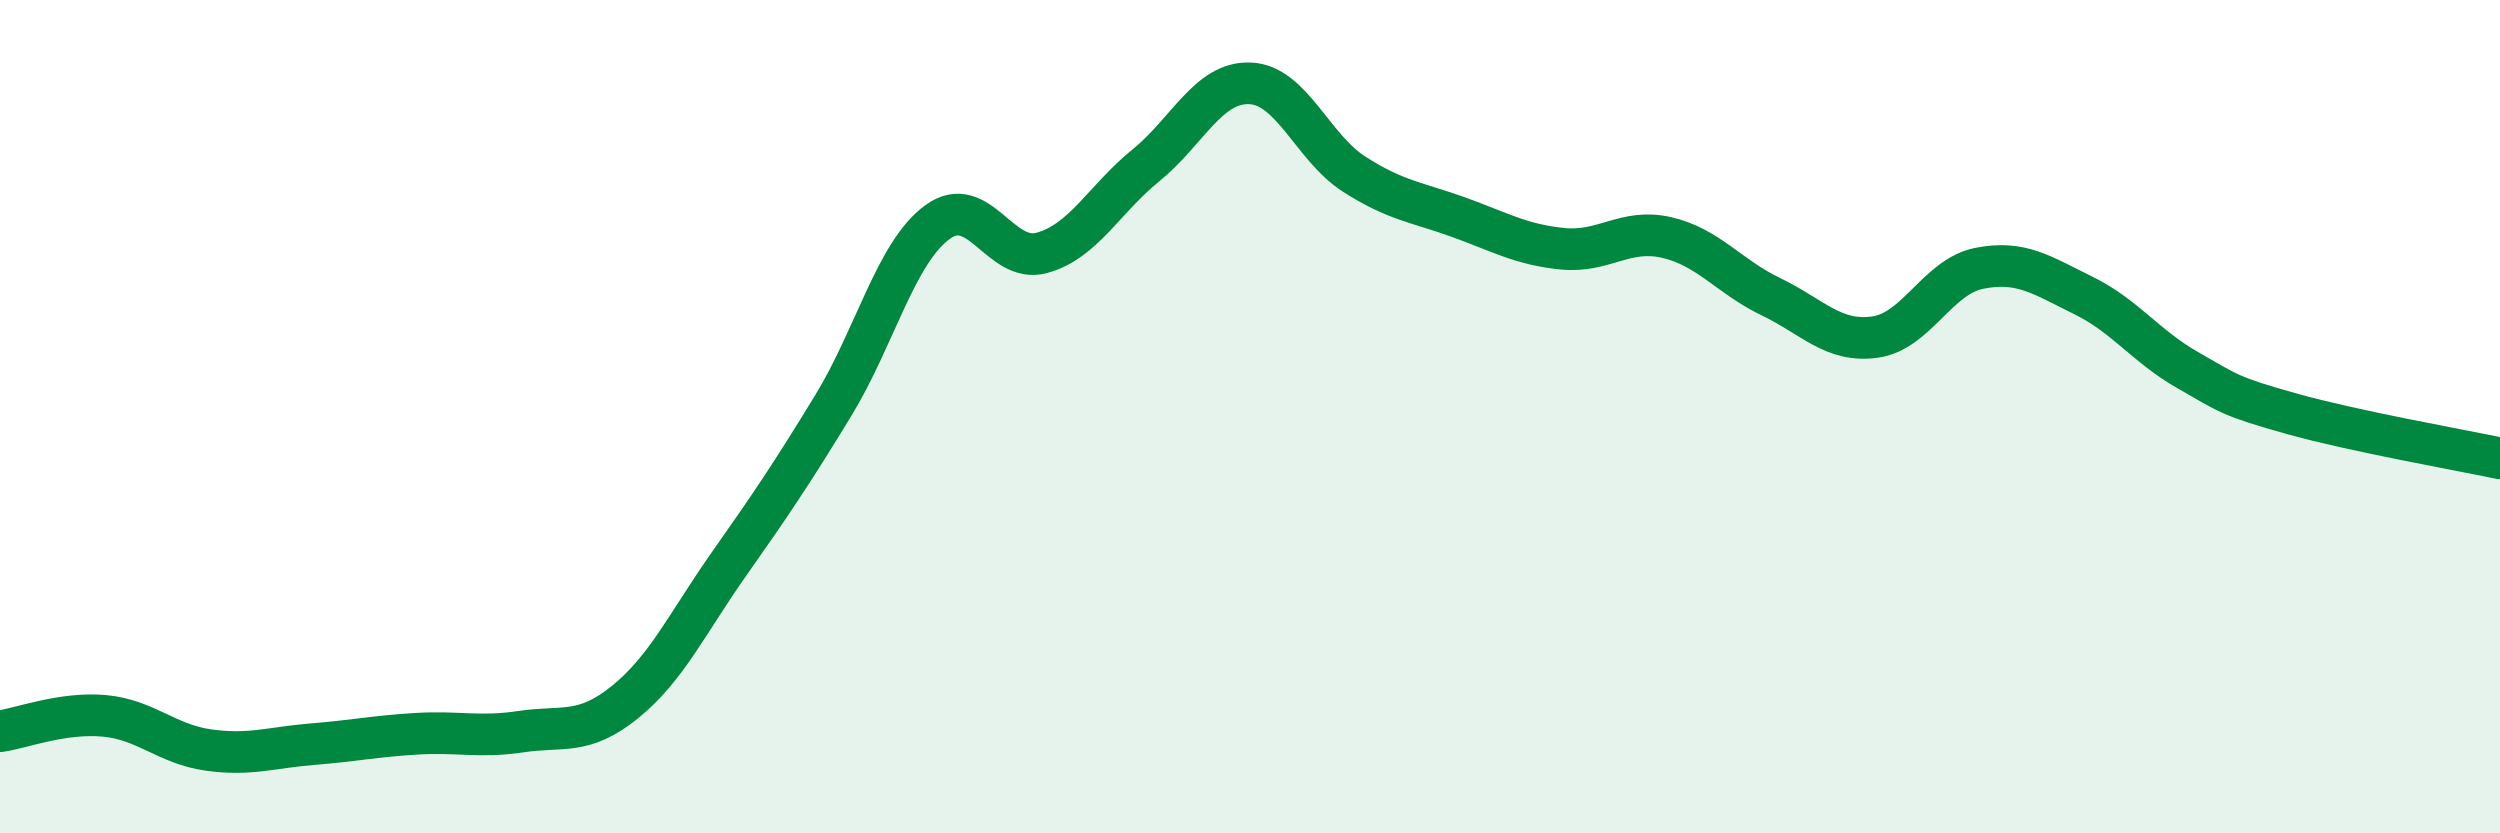 
    <svg width="60" height="20" viewBox="0 0 60 20" xmlns="http://www.w3.org/2000/svg">
      <path
        d="M 0,17.55 C 0.5,17.48 1.5,17.09 2.5,17.18 C 3.5,17.27 4,17.86 5,18 C 6,18.14 6.5,17.94 7.5,17.86 C 8.5,17.78 9,17.67 10,17.61 C 11,17.55 11.5,17.71 12.5,17.56 C 13.5,17.41 14,17.66 15,16.85 C 16,16.04 16.5,14.95 17.5,13.53 C 18.5,12.11 19,11.37 20,9.73 C 21,8.09 21.5,6.06 22.5,5.33 C 23.5,4.6 24,6.34 25,6.07 C 26,5.8 26.5,4.78 27.5,3.97 C 28.5,3.16 29,1.96 30,2 C 31,2.04 31.5,3.54 32.5,4.18 C 33.5,4.82 34,4.85 35,5.21 C 36,5.57 36.5,5.87 37.5,5.97 C 38.5,6.07 39,5.47 40,5.7 C 41,5.93 41.5,6.64 42.5,7.12 C 43.5,7.6 44,8.23 45,8.09 C 46,7.95 46.5,6.64 47.5,6.44 C 48.5,6.24 49,6.6 50,7.09 C 51,7.58 51.5,8.31 52.5,8.88 C 53.5,9.45 53.5,9.51 55,9.93 C 56.5,10.35 59,10.79 60,11L60 20L0 20Z"
        fill="#008740"
        opacity="0.1"
        stroke-linecap="round"
        stroke-linejoin="round"
      />
      <path
        d="M 0,17.55 C 0.5,17.48 1.5,17.09 2.5,17.18 C 3.5,17.27 4,17.86 5,18 C 6,18.14 6.5,17.94 7.5,17.86 C 8.5,17.78 9,17.67 10,17.61 C 11,17.55 11.5,17.71 12.5,17.56 C 13.5,17.41 14,17.66 15,16.85 C 16,16.04 16.5,14.95 17.5,13.53 C 18.5,12.11 19,11.37 20,9.73 C 21,8.09 21.5,6.06 22.5,5.33 C 23.5,4.6 24,6.34 25,6.07 C 26,5.8 26.5,4.78 27.5,3.97 C 28.5,3.16 29,1.96 30,2 C 31,2.04 31.5,3.54 32.5,4.18 C 33.5,4.82 34,4.85 35,5.21 C 36,5.57 36.5,5.87 37.5,5.97 C 38.5,6.07 39,5.47 40,5.7 C 41,5.93 41.5,6.64 42.5,7.12 C 43.5,7.6 44,8.23 45,8.09 C 46,7.95 46.5,6.64 47.5,6.44 C 48.5,6.24 49,6.6 50,7.09 C 51,7.58 51.5,8.31 52.5,8.88 C 53.5,9.45 53.5,9.51 55,9.93 C 56.5,10.35 59,10.79 60,11"
        stroke="#008740"
        stroke-width="1"
        fill="none"
        stroke-linecap="round"
        stroke-linejoin="round"
      />
    </svg>
  